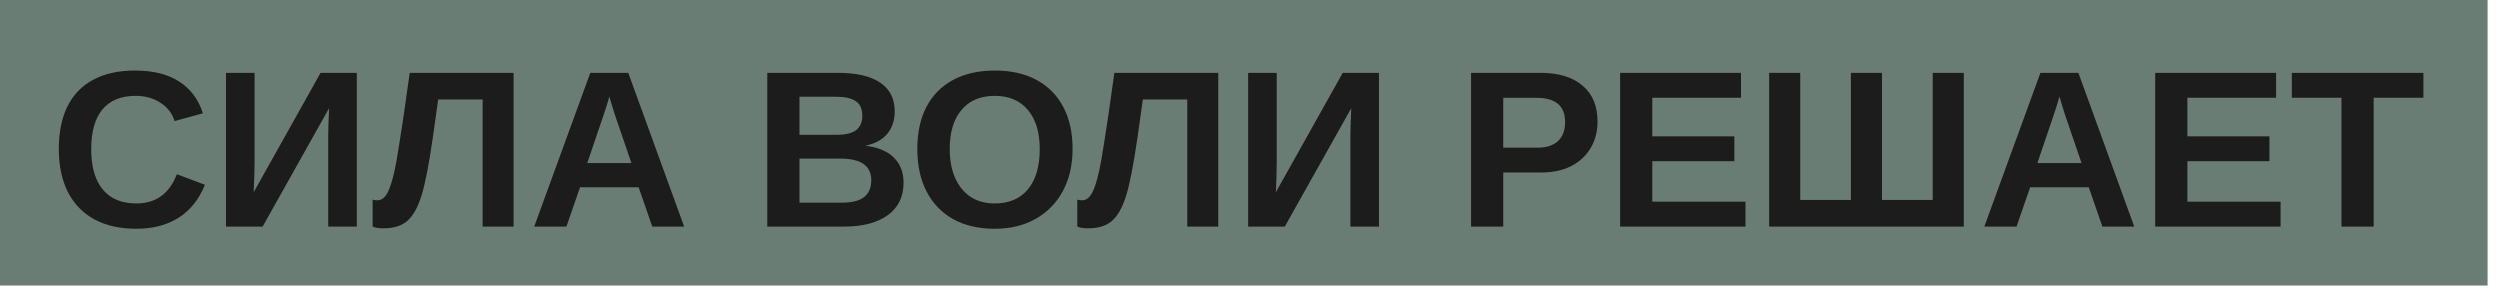 <?xml version="1.0" encoding="UTF-8"?> <svg xmlns="http://www.w3.org/2000/svg" width="179" height="21" viewBox="0 0 179 21" fill="none"><rect width="178.111" height="20.444" fill="#6A7D74"></rect><path d="M9.766 14.566C11.162 14.566 12.128 13.868 12.664 12.473L14.672 13.23C14.24 14.293 13.604 15.085 12.766 15.605C11.932 16.121 10.932 16.379 9.766 16.379C8.589 16.379 7.586 16.155 6.758 15.707C5.93 15.254 5.297 14.6 4.859 13.746C4.427 12.892 4.211 11.866 4.211 10.668C4.211 9.46 4.419 8.439 4.836 7.605C5.253 6.772 5.867 6.139 6.68 5.707C7.492 5.27 8.487 5.051 9.664 5.051C10.956 5.051 12.008 5.311 12.82 5.832C13.633 6.348 14.203 7.108 14.531 8.113L12.5 8.668C12.328 8.116 11.99 7.678 11.484 7.355C10.984 7.027 10.393 6.863 9.711 6.863C8.669 6.863 7.878 7.186 7.336 7.832C6.799 8.478 6.531 9.423 6.531 10.668C6.531 11.512 6.654 12.223 6.898 12.801C7.148 13.379 7.513 13.819 7.992 14.121C8.477 14.418 9.068 14.566 9.766 14.566ZM23.562 7.746L18.805 16.223H16.18V5.215H18.227V11.613C18.227 11.889 18.221 12.207 18.211 12.566C18.201 12.926 18.185 13.324 18.164 13.762L22.953 5.215H25.547V16.223H23.5V9.73C23.5 9.527 23.505 9.262 23.516 8.934C23.526 8.6 23.542 8.204 23.562 7.746ZM30.172 14.035C29.906 14.868 29.57 15.462 29.164 15.816C28.758 16.171 28.188 16.348 27.453 16.348C27.099 16.348 26.841 16.303 26.68 16.215V14.285C26.747 14.322 26.859 14.34 27.016 14.34C27.167 14.34 27.302 14.296 27.422 14.207C27.542 14.113 27.651 13.975 27.75 13.793C27.838 13.626 27.922 13.418 28 13.168C28.083 12.913 28.164 12.611 28.242 12.262C28.289 12.048 28.338 11.796 28.391 11.504C28.443 11.212 28.508 10.819 28.586 10.324C28.669 9.824 28.771 9.165 28.891 8.348C29.01 7.53 29.159 6.486 29.336 5.215H36.773V16.223H34.555V7.121H31.375L30.992 9.84C30.711 11.788 30.438 13.186 30.172 14.035ZM41.531 13.41L40.555 16.223H38.25L42.266 5.215H44.984L48.984 16.223H46.703L45.727 13.41H41.531ZM43.625 6.91C43.573 7.118 43.5 7.368 43.406 7.66C43.312 7.952 43.245 8.158 43.203 8.277L42.047 11.676H45.211L44.023 8.207C43.95 7.993 43.883 7.777 43.82 7.559C43.758 7.34 43.693 7.124 43.625 6.91ZM64.695 13.082C64.695 14.082 64.32 14.855 63.57 15.402C62.82 15.949 61.779 16.223 60.445 16.223H54.938V5.215H59.977C61.32 5.215 62.336 5.449 63.023 5.918C63.716 6.382 64.062 7.069 64.062 7.98C64.062 8.605 63.888 9.134 63.539 9.566C63.195 9.993 62.669 10.283 61.961 10.434C62.852 10.538 63.529 10.819 63.992 11.277C64.461 11.73 64.695 12.332 64.695 13.082ZM61.742 8.293C61.742 7.798 61.583 7.447 61.266 7.238C60.953 7.03 60.487 6.926 59.867 6.926H57.242V9.652H59.883C60.534 9.652 61.005 9.54 61.297 9.316C61.594 9.087 61.742 8.746 61.742 8.293ZM62.383 12.902C62.383 11.871 61.643 11.355 60.164 11.355H57.242V14.512H60.25C60.99 14.512 61.529 14.379 61.867 14.113C62.211 13.842 62.383 13.439 62.383 12.902ZM76.797 10.668C76.797 11.814 76.565 12.816 76.102 13.676C75.643 14.53 74.995 15.194 74.156 15.668C73.323 16.142 72.344 16.379 71.219 16.379C70.068 16.379 69.078 16.15 68.25 15.691C67.422 15.228 66.787 14.569 66.344 13.715C65.901 12.861 65.68 11.845 65.68 10.668C65.68 9.491 65.898 8.483 66.336 7.645C66.779 6.806 67.414 6.165 68.242 5.723C69.076 5.275 70.073 5.051 71.234 5.051C72.401 5.051 73.398 5.277 74.227 5.73C75.055 6.178 75.69 6.822 76.133 7.66C76.576 8.499 76.797 9.501 76.797 10.668ZM74.445 10.668C74.445 9.48 74.164 8.551 73.602 7.879C73.039 7.202 72.25 6.863 71.234 6.863C70.203 6.863 69.406 7.199 68.844 7.871C68.281 8.538 68 9.47 68 10.668C68 11.47 68.13 12.163 68.391 12.746C68.651 13.329 69.021 13.78 69.5 14.098C69.984 14.41 70.557 14.566 71.219 14.566C72.25 14.566 73.044 14.228 73.602 13.551C74.164 12.874 74.445 11.913 74.445 10.668ZM80.625 14.035C80.359 14.868 80.023 15.462 79.617 15.816C79.211 16.171 78.641 16.348 77.906 16.348C77.552 16.348 77.294 16.303 77.133 16.215V14.285C77.201 14.322 77.312 14.34 77.469 14.34C77.62 14.34 77.755 14.296 77.875 14.207C77.995 14.113 78.104 13.975 78.203 13.793C78.292 13.626 78.375 13.418 78.453 13.168C78.537 12.913 78.617 12.611 78.695 12.262C78.742 12.048 78.792 11.796 78.844 11.504C78.896 11.212 78.961 10.819 79.039 10.324C79.122 9.824 79.224 9.165 79.344 8.348C79.463 7.53 79.612 6.486 79.789 5.215H87.227V16.223H85.008V7.121H81.828L81.445 9.84C81.164 11.788 80.891 13.186 80.625 14.035ZM96.75 7.746L91.992 16.223H89.367V5.215H91.414V11.613C91.414 11.889 91.409 12.207 91.398 12.566C91.388 12.926 91.372 13.324 91.352 13.762L96.141 5.215H98.734V16.223H96.688V9.73C96.688 9.527 96.693 9.262 96.703 8.934C96.713 8.6 96.729 8.204 96.75 7.746ZM114.383 8.699C114.383 9.413 114.219 10.046 113.891 10.598C113.568 11.145 113.107 11.574 112.508 11.887C111.909 12.194 111.195 12.348 110.367 12.348H107.633V16.223H105.328V5.215H110.273C111.591 5.215 112.604 5.52 113.312 6.129C114.026 6.733 114.383 7.59 114.383 8.699ZM112.062 8.738C112.062 7.582 111.38 7.004 110.016 7.004H107.633V10.574H110.078C110.714 10.574 111.203 10.418 111.547 10.105C111.891 9.788 112.062 9.332 112.062 8.738ZM124.977 14.441V16.223H116V5.215H124.656V6.996H118.305V9.762H124.18V11.543H118.305V14.441H124.977ZM140.609 5.215V16.223H126.672V5.215H128.898V14.316H132.523V5.215H134.75V14.316H138.383V5.215H140.609ZM145.359 13.41L144.383 16.223H142.078L146.094 5.215H148.812L152.812 16.223H150.531L149.555 13.41H145.359ZM147.453 6.91C147.401 7.118 147.328 7.368 147.234 7.66C147.141 7.952 147.073 8.158 147.031 8.277L145.875 11.676H149.039L147.852 8.207C147.779 7.993 147.711 7.777 147.648 7.559C147.586 7.34 147.521 7.124 147.453 6.91ZM163.289 14.441V16.223H154.312V5.215H162.969V6.996H156.617V9.762H162.492V11.543H156.617V14.441H163.289ZM169.953 6.996V16.223H167.648V6.996H164.094V5.215H173.516V6.996H169.953Z" fill="#1C1C1C"></path></svg> 